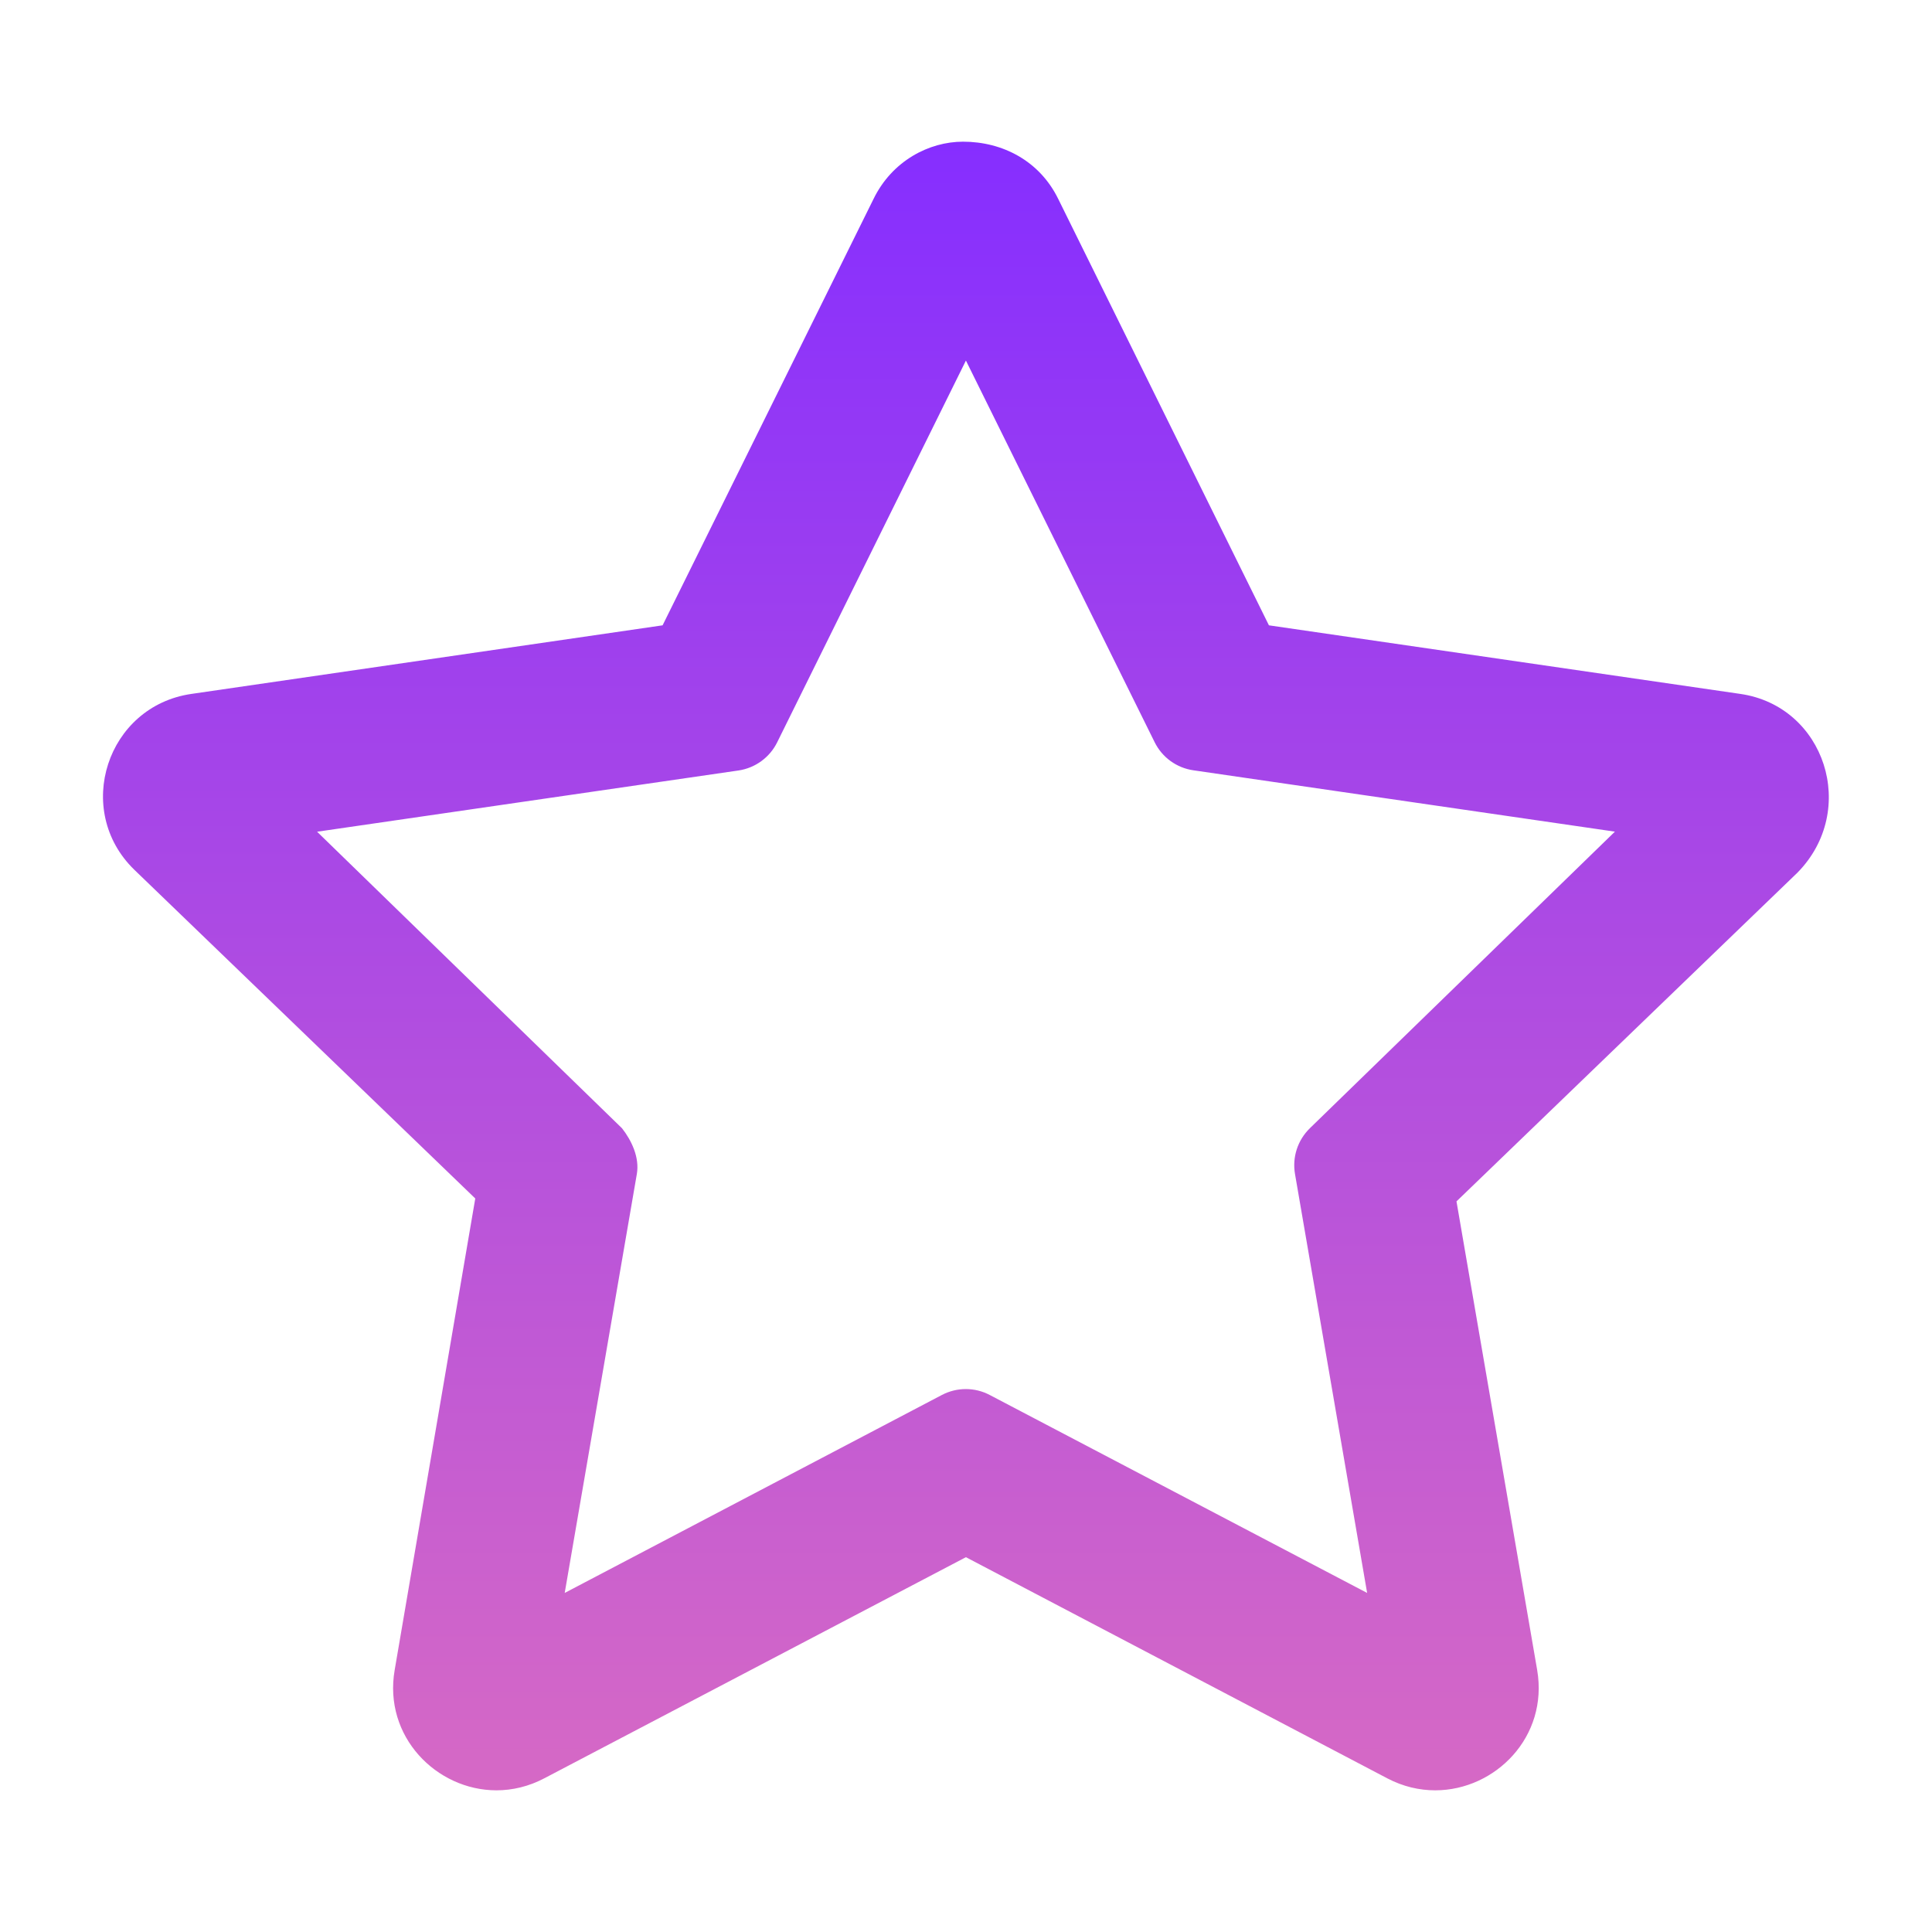 <svg class="star" width="24" height="24" viewBox="0 0 24 24" fill="none" xmlns="http://www.w3.org/2000/svg">
<path fill-rule="evenodd" clip-rule="evenodd" d="M15.763 7.768L21.619 8.62C22.671 8.772 23.091 10.064 22.329 10.84L18.093 14.924L19.095 20.744C19.238 21.576 18.574 22.24 17.829 22.24C17.632 22.24 17.43 22.194 17.235 22.092L11.999 19.344L6.763 22.09C6.568 22.193 6.365 22.24 6.167 22.24C5.423 22.24 4.759 21.572 4.903 20.744L5.904 14.888L1.668 10.804C0.907 10.064 1.327 8.772 2.378 8.62L8.231 7.768L10.851 2.472C11.083 1.996 11.543 1.76 11.963 1.76C12.455 1.76 12.915 1.999 13.146 2.472L15.763 7.768ZM16.983 19.788L16.087 14.584C16.051 14.376 16.119 14.164 16.273 14.014L20.061 10.331L14.825 9.569C14.616 9.539 14.436 9.408 14.343 9.219L11.999 4.479L9.655 9.22C9.563 9.408 9.383 9.54 9.175 9.571L3.939 10.332L7.727 14.016C7.843 14.164 7.947 14.376 7.911 14.584L7.015 19.788L11.7 17.329C11.887 17.231 12.109 17.231 12.295 17.329L16.983 19.788Z" fill="url(#paint0_linear_32_7111)" />
<defs>
<linearGradient id="paint0_linear_32_7111" x1="11.999" y1="22.24" x2="11.999" y2="1.76" gradientUnits="userSpaceOnUse">
<stop stop-color="#D669C5" />
<stop offset="1" stop-color="#862EFF" />
</linearGradient>
</defs>
</svg>